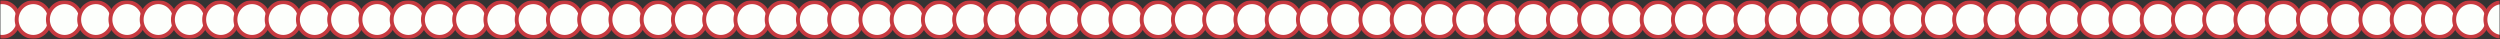 <?xml version="1.0" encoding="UTF-8"?> <svg xmlns="http://www.w3.org/2000/svg" width="1280" height="20" viewBox="0 0 1280 20" fill="none"><rect x="0" y="0" width="1280" height="20" fill="#333333" stroke="none"/><g clip-path="url(#clip0_413_87)"><mask id="mask0_413_87" style="mask-type:luminance" maskUnits="userSpaceOnUse" x="0" y="0" width="1280" height="20"><path d="M1280 0H0V20H1280V0Z" fill="white"></path></mask><g mask="url(#mask0_413_87)"><mask id="mask1_413_87" style="mask-type:luminance" maskUnits="userSpaceOnUse" x="0" y="0" width="1280" height="20"><path d="M1280 0H0V20H1280V0Z" fill="white"></path></mask><g mask="url(#mask1_413_87)"><path d="M1.067 18.889C5.779 18.889 9.6 14.909 9.6 10C9.6 5.091 5.779 1.111 1.067 1.111C-3.646 1.111 -7.467 5.091 -7.467 10C-7.467 14.909 -3.646 18.889 1.067 18.889Z" fill="#FDFFFC" stroke="#C63A40" stroke-width="2"></path><path d="M17.067 18.889C21.779 18.889 25.6 14.909 25.6 10C25.6 5.091 21.779 1.111 17.067 1.111C12.354 1.111 8.533 5.091 8.533 10C8.533 14.909 12.354 18.889 17.067 18.889Z" fill="#FDFFFC" stroke="#C63A40" stroke-width="2"></path><path d="M33.066 18.889C37.779 18.889 41.6 14.909 41.6 10C41.6 5.091 37.779 1.111 33.066 1.111C28.354 1.111 24.533 5.091 24.533 10C24.533 14.909 28.354 18.889 33.066 18.889Z" fill="#FDFFFC" stroke="#C63A40" stroke-width="2"></path><path d="M49.066 18.889C53.779 18.889 57.6 14.909 57.6 10C57.6 5.091 53.779 1.111 49.066 1.111C44.354 1.111 40.533 5.091 40.533 10C40.533 14.909 44.354 18.889 49.066 18.889Z" fill="#FDFFFC" stroke="#C63A40" stroke-width="2"></path><path d="M65.067 18.889C69.779 18.889 73.6 14.909 73.6 10C73.6 5.091 69.779 1.111 65.067 1.111C60.354 1.111 56.533 5.091 56.533 10C56.533 14.909 60.354 18.889 65.067 18.889Z" fill="#FDFFFC" stroke="#C63A40" stroke-width="2"></path><path d="M81.067 18.889C85.779 18.889 89.6 14.909 89.6 10C89.6 5.091 85.779 1.111 81.067 1.111C76.354 1.111 72.533 5.091 72.533 10C72.533 14.909 76.354 18.889 81.067 18.889Z" fill="#FDFFFC" stroke="#C63A40" stroke-width="2"></path><path d="M97.067 18.889C101.779 18.889 105.6 14.909 105.6 10C105.6 5.091 101.779 1.111 97.067 1.111C92.354 1.111 88.533 5.091 88.533 10C88.533 14.909 92.354 18.889 97.067 18.889Z" fill="#FDFFFC" stroke="#C63A40" stroke-width="2"></path><path d="M113.067 18.889C117.779 18.889 121.6 14.909 121.6 10C121.6 5.091 117.779 1.111 113.067 1.111C108.354 1.111 104.533 5.091 104.533 10C104.533 14.909 108.354 18.889 113.067 18.889Z" fill="#FDFFFC" stroke="#C63A40" stroke-width="2"></path><path d="M129.067 18.889C133.779 18.889 137.6 14.909 137.6 10C137.6 5.091 133.779 1.111 129.067 1.111C124.354 1.111 120.533 5.091 120.533 10C120.533 14.909 124.354 18.889 129.067 18.889Z" fill="#FDFFFC" stroke="#C63A40" stroke-width="2"></path><path d="M145.067 18.889C149.779 18.889 153.6 14.909 153.6 10C153.6 5.091 149.779 1.111 145.067 1.111C140.354 1.111 136.533 5.091 136.533 10C136.533 14.909 140.354 18.889 145.067 18.889Z" fill="#FDFFFC" stroke="#C63A40" stroke-width="2"></path><path d="M161.067 18.889C165.779 18.889 169.6 14.909 169.6 10C169.6 5.091 165.779 1.111 161.067 1.111C156.354 1.111 152.533 5.091 152.533 10C152.533 14.909 156.354 18.889 161.067 18.889Z" fill="#FDFFFC" stroke="#C63A40" stroke-width="2"></path><path d="M177.067 18.889C181.779 18.889 185.6 14.909 185.6 10C185.6 5.091 181.779 1.111 177.067 1.111C172.354 1.111 168.533 5.091 168.533 10C168.533 14.909 172.354 18.889 177.067 18.889Z" fill="#FDFFFC" stroke="#C63A40" stroke-width="2"></path><path d="M193.067 18.889C197.779 18.889 201.6 14.909 201.6 10C201.6 5.091 197.779 1.111 193.067 1.111C188.354 1.111 184.533 5.091 184.533 10C184.533 14.909 188.354 18.889 193.067 18.889Z" fill="#FDFFFC" stroke="#C63A40" stroke-width="2"></path><path d="M209.067 18.889C213.779 18.889 217.6 14.909 217.6 10C217.6 5.091 213.779 1.111 209.067 1.111C204.354 1.111 200.533 5.091 200.533 10C200.533 14.909 204.354 18.889 209.067 18.889Z" fill="#FDFFFC" stroke="#C63A40" stroke-width="2"></path><path d="M225.067 18.889C229.779 18.889 233.6 14.909 233.6 10C233.6 5.091 229.779 1.111 225.067 1.111C220.354 1.111 216.533 5.091 216.533 10C216.533 14.909 220.354 18.889 225.067 18.889Z" fill="#FDFFFC" stroke="#C63A40" stroke-width="2"></path><path d="M241.067 18.889C245.779 18.889 249.6 14.909 249.6 10C249.6 5.091 245.779 1.111 241.067 1.111C236.354 1.111 232.533 5.091 232.533 10C232.533 14.909 236.354 18.889 241.067 18.889Z" fill="#FDFFFC" stroke="#C63A40" stroke-width="2"></path><path d="M257.067 18.889C261.779 18.889 265.6 14.909 265.6 10C265.6 5.091 261.779 1.111 257.067 1.111C252.354 1.111 248.533 5.091 248.533 10C248.533 14.909 252.354 18.889 257.067 18.889Z" fill="#FDFFFC" stroke="#C63A40" stroke-width="2"></path><path d="M273.067 18.889C277.779 18.889 281.6 14.909 281.6 10C281.6 5.091 277.779 1.111 273.067 1.111C268.354 1.111 264.533 5.091 264.533 10C264.533 14.909 268.354 18.889 273.067 18.889Z" fill="#FDFFFC" stroke="#C63A40" stroke-width="2"></path><path d="M289.067 18.889C293.779 18.889 297.6 14.909 297.6 10C297.6 5.091 293.779 1.111 289.067 1.111C284.354 1.111 280.533 5.091 280.533 10C280.533 14.909 284.354 18.889 289.067 18.889Z" fill="#FDFFFC" stroke="#C63A40" stroke-width="2"></path><path d="M305.067 18.889C309.779 18.889 313.6 14.909 313.6 10C313.6 5.091 309.779 1.111 305.067 1.111C300.354 1.111 296.533 5.091 296.533 10C296.533 14.909 300.354 18.889 305.067 18.889Z" fill="#FDFFFC" stroke="#C63A40" stroke-width="2"></path><path d="M321.067 18.889C325.779 18.889 329.6 14.909 329.6 10C329.6 5.091 325.779 1.111 321.067 1.111C316.354 1.111 312.533 5.091 312.533 10C312.533 14.909 316.354 18.889 321.067 18.889Z" fill="#FDFFFC" stroke="#C63A40" stroke-width="2"></path><path d="M337.067 18.889C341.779 18.889 345.6 14.909 345.6 10C345.6 5.091 341.779 1.111 337.067 1.111C332.354 1.111 328.533 5.091 328.533 10C328.533 14.909 332.354 18.889 337.067 18.889Z" fill="#FDFFFC" stroke="#C63A40" stroke-width="2"></path><path d="M353.067 18.889C357.779 18.889 361.6 14.909 361.6 10C361.6 5.091 357.779 1.111 353.067 1.111C348.354 1.111 344.533 5.091 344.533 10C344.533 14.909 348.354 18.889 353.067 18.889Z" fill="#FDFFFC" stroke="#C63A40" stroke-width="2"></path><path d="M369.067 18.889C373.779 18.889 377.6 14.909 377.6 10C377.6 5.091 373.779 1.111 369.067 1.111C364.354 1.111 360.533 5.091 360.533 10C360.533 14.909 364.354 18.889 369.067 18.889Z" fill="#FDFFFC" stroke="#C63A40" stroke-width="2"></path><path d="M385.067 18.889C389.779 18.889 393.6 14.909 393.6 10C393.6 5.091 389.779 1.111 385.067 1.111C380.354 1.111 376.533 5.091 376.533 10C376.533 14.909 380.354 18.889 385.067 18.889Z" fill="#FDFFFC" stroke="#C63A40" stroke-width="2"></path><path d="M401.067 18.889C405.779 18.889 409.6 14.909 409.6 10C409.6 5.091 405.779 1.111 401.067 1.111C396.354 1.111 392.533 5.091 392.533 10C392.533 14.909 396.354 18.889 401.067 18.889Z" fill="#FDFFFC" stroke="#C63A40" stroke-width="2"></path><path d="M417.067 18.889C421.779 18.889 425.6 14.909 425.6 10C425.6 5.091 421.779 1.111 417.067 1.111C412.354 1.111 408.533 5.091 408.533 10C408.533 14.909 412.354 18.889 417.067 18.889Z" fill="#FDFFFC" stroke="#C63A40" stroke-width="2"></path><path d="M433.067 18.889C437.779 18.889 441.6 14.909 441.6 10C441.6 5.091 437.779 1.111 433.067 1.111C428.354 1.111 424.533 5.091 424.533 10C424.533 14.909 428.354 18.889 433.067 18.889Z" fill="#FDFFFC" stroke="#C63A40" stroke-width="2"></path><path d="M449.067 18.889C453.779 18.889 457.6 14.909 457.6 10C457.6 5.091 453.779 1.111 449.067 1.111C444.354 1.111 440.533 5.091 440.533 10C440.533 14.909 444.354 18.889 449.067 18.889Z" fill="#FDFFFC" stroke="#C63A40" stroke-width="2"></path><path d="M465.067 18.889C469.779 18.889 473.6 14.909 473.6 10C473.6 5.091 469.779 1.111 465.067 1.111C460.354 1.111 456.533 5.091 456.533 10C456.533 14.909 460.354 18.889 465.067 18.889Z" fill="#FDFFFC" stroke="#C63A40" stroke-width="2"></path><path d="M481.067 18.889C485.779 18.889 489.6 14.909 489.6 10C489.6 5.091 485.779 1.111 481.067 1.111C476.354 1.111 472.533 5.091 472.533 10C472.533 14.909 476.354 18.889 481.067 18.889Z" fill="#FDFFFC" stroke="#C63A40" stroke-width="2"></path><path d="M497.067 18.889C501.779 18.889 505.6 14.909 505.6 10C505.6 5.091 501.779 1.111 497.067 1.111C492.354 1.111 488.533 5.091 488.533 10C488.533 14.909 492.354 18.889 497.067 18.889Z" fill="#FDFFFC" stroke="#C63A40" stroke-width="2"></path><path d="M513.067 18.889C517.779 18.889 521.6 14.909 521.6 10C521.6 5.091 517.779 1.111 513.067 1.111C508.354 1.111 504.533 5.091 504.533 10C504.533 14.909 508.354 18.889 513.067 18.889Z" fill="#FDFFFC" stroke="#C63A40" stroke-width="2"></path><path d="M529.067 18.889C533.779 18.889 537.6 14.909 537.6 10C537.6 5.091 533.779 1.111 529.067 1.111C524.354 1.111 520.533 5.091 520.533 10C520.533 14.909 524.354 18.889 529.067 18.889Z" fill="#FDFFFC" stroke="#C63A40" stroke-width="2"></path><path d="M545.067 18.889C549.779 18.889 553.6 14.909 553.6 10C553.6 5.091 549.779 1.111 545.067 1.111C540.354 1.111 536.533 5.091 536.533 10C536.533 14.909 540.354 18.889 545.067 18.889Z" fill="#FDFFFC" stroke="#C63A40" stroke-width="2"></path><path d="M561.067 18.889C565.779 18.889 569.6 14.909 569.6 10C569.6 5.091 565.779 1.111 561.067 1.111C556.354 1.111 552.533 5.091 552.533 10C552.533 14.909 556.354 18.889 561.067 18.889Z" fill="#FDFFFC" stroke="#C63A40" stroke-width="2"></path><path d="M577.067 18.889C581.779 18.889 585.6 14.909 585.6 10C585.6 5.091 581.779 1.111 577.067 1.111C572.354 1.111 568.533 5.091 568.533 10C568.533 14.909 572.354 18.889 577.067 18.889Z" fill="#FDFFFC" stroke="#C63A40" stroke-width="2"></path><path d="M593.067 18.889C597.779 18.889 601.6 14.909 601.6 10C601.6 5.091 597.779 1.111 593.067 1.111C588.354 1.111 584.533 5.091 584.533 10C584.533 14.909 588.354 18.889 593.067 18.889Z" fill="#FDFFFC" stroke="#C63A40" stroke-width="2"></path><path d="M609.067 18.889C613.779 18.889 617.6 14.909 617.6 10C617.6 5.091 613.779 1.111 609.067 1.111C604.354 1.111 600.533 5.091 600.533 10C600.533 14.909 604.354 18.889 609.067 18.889Z" fill="#FDFFFC" stroke="#C63A40" stroke-width="2"></path><path d="M625.067 18.889C629.779 18.889 633.6 14.909 633.6 10C633.6 5.091 629.779 1.111 625.067 1.111C620.354 1.111 616.533 5.091 616.533 10C616.533 14.909 620.354 18.889 625.067 18.889Z" fill="#FDFFFC" stroke="#C63A40" stroke-width="2"></path><path d="M641.067 18.889C645.779 18.889 649.6 14.909 649.6 10C649.6 5.091 645.779 1.111 641.067 1.111C636.354 1.111 632.533 5.091 632.533 10C632.533 14.909 636.354 18.889 641.067 18.889Z" fill="#FDFFFC" stroke="#C63A40" stroke-width="2"></path><path d="M657.067 18.889C661.779 18.889 665.6 14.909 665.6 10C665.6 5.091 661.779 1.111 657.067 1.111C652.354 1.111 648.533 5.091 648.533 10C648.533 14.909 652.354 18.889 657.067 18.889Z" fill="#FDFFFC" stroke="#C63A40" stroke-width="2"></path><path d="M673.067 18.889C677.779 18.889 681.6 14.909 681.6 10C681.6 5.091 677.779 1.111 673.067 1.111C668.354 1.111 664.533 5.091 664.533 10C664.533 14.909 668.354 18.889 673.067 18.889Z" fill="#FDFFFC" stroke="#C63A40" stroke-width="2"></path><path d="M689.067 18.889C693.779 18.889 697.6 14.909 697.6 10C697.6 5.091 693.779 1.111 689.067 1.111C684.354 1.111 680.533 5.091 680.533 10C680.533 14.909 684.354 18.889 689.067 18.889Z" fill="#FDFFFC" stroke="#C63A40" stroke-width="2"></path><path d="M705.067 18.889C709.779 18.889 713.6 14.909 713.6 10C713.6 5.091 709.779 1.111 705.067 1.111C700.354 1.111 696.533 5.091 696.533 10C696.533 14.909 700.354 18.889 705.067 18.889Z" fill="#FDFFFC" stroke="#C63A40" stroke-width="2"></path><path d="M721.067 18.889C725.779 18.889 729.6 14.909 729.6 10C729.6 5.091 725.779 1.111 721.067 1.111C716.354 1.111 712.533 5.091 712.533 10C712.533 14.909 716.354 18.889 721.067 18.889Z" fill="#FDFFFC" stroke="#C63A40" stroke-width="2"></path><path d="M737.067 18.889C741.779 18.889 745.6 14.909 745.6 10C745.6 5.091 741.779 1.111 737.067 1.111C732.354 1.111 728.533 5.091 728.533 10C728.533 14.909 732.354 18.889 737.067 18.889Z" fill="#FDFFFC" stroke="#C63A40" stroke-width="2"></path><path d="M753.067 18.889C757.779 18.889 761.6 14.909 761.6 10C761.6 5.091 757.779 1.111 753.067 1.111C748.354 1.111 744.533 5.091 744.533 10C744.533 14.909 748.354 18.889 753.067 18.889Z" fill="#FDFFFC" stroke="#C63A40" stroke-width="2"></path><path d="M769.067 18.889C773.779 18.889 777.6 14.909 777.6 10C777.6 5.091 773.779 1.111 769.067 1.111C764.354 1.111 760.533 5.091 760.533 10C760.533 14.909 764.354 18.889 769.067 18.889Z" fill="#FDFFFC" stroke="#C63A40" stroke-width="2"></path><path d="M785.067 18.889C789.779 18.889 793.6 14.909 793.6 10C793.6 5.091 789.779 1.111 785.067 1.111C780.354 1.111 776.533 5.091 776.533 10C776.533 14.909 780.354 18.889 785.067 18.889Z" fill="#FDFFFC" stroke="#C63A40" stroke-width="2"></path><path d="M801.067 18.889C805.779 18.889 809.6 14.909 809.6 10C809.6 5.091 805.779 1.111 801.067 1.111C796.354 1.111 792.533 5.091 792.533 10C792.533 14.909 796.354 18.889 801.067 18.889Z" fill="#FDFFFC" stroke="#C63A40" stroke-width="2"></path><path d="M817.067 18.889C821.779 18.889 825.6 14.909 825.6 10C825.6 5.091 821.779 1.111 817.067 1.111C812.354 1.111 808.533 5.091 808.533 10C808.533 14.909 812.354 18.889 817.067 18.889Z" fill="#FDFFFC" stroke="#C63A40" stroke-width="2"></path><path d="M833.067 18.889C837.779 18.889 841.6 14.909 841.6 10C841.6 5.091 837.779 1.111 833.067 1.111C828.354 1.111 824.533 5.091 824.533 10C824.533 14.909 828.354 18.889 833.067 18.889Z" fill="#FDFFFC" stroke="#C63A40" stroke-width="2"></path><path d="M849.067 18.889C853.779 18.889 857.6 14.909 857.6 10C857.6 5.091 853.779 1.111 849.067 1.111C844.354 1.111 840.533 5.091 840.533 10C840.533 14.909 844.354 18.889 849.067 18.889Z" fill="#FDFFFC" stroke="#C63A40" stroke-width="2"></path><path d="M865.067 18.889C869.779 18.889 873.6 14.909 873.6 10C873.6 5.091 869.779 1.111 865.067 1.111C860.354 1.111 856.533 5.091 856.533 10C856.533 14.909 860.354 18.889 865.067 18.889Z" fill="#FDFFFC" stroke="#C63A40" stroke-width="2"></path><path d="M881.067 18.889C885.779 18.889 889.6 14.909 889.6 10C889.6 5.091 885.779 1.111 881.067 1.111C876.354 1.111 872.533 5.091 872.533 10C872.533 14.909 876.354 18.889 881.067 18.889Z" fill="#FDFFFC" stroke="#C63A40" stroke-width="2"></path><path d="M897.067 18.889C901.779 18.889 905.6 14.909 905.6 10C905.6 5.091 901.779 1.111 897.067 1.111C892.354 1.111 888.533 5.091 888.533 10C888.533 14.909 892.354 18.889 897.067 18.889Z" fill="#FDFFFC" stroke="#C63A40" stroke-width="2"></path><path d="M913.067 18.889C917.779 18.889 921.6 14.909 921.6 10C921.6 5.091 917.779 1.111 913.067 1.111C908.354 1.111 904.533 5.091 904.533 10C904.533 14.909 908.354 18.889 913.067 18.889Z" fill="#FDFFFC" stroke="#C63A40" stroke-width="2"></path><path d="M929.067 18.889C933.779 18.889 937.6 14.909 937.6 10C937.6 5.091 933.779 1.111 929.067 1.111C924.354 1.111 920.533 5.091 920.533 10C920.533 14.909 924.354 18.889 929.067 18.889Z" fill="#FDFFFC" stroke="#C63A40" stroke-width="2"></path><path d="M945.067 18.889C949.779 18.889 953.6 14.909 953.6 10C953.6 5.091 949.779 1.111 945.067 1.111C940.354 1.111 936.533 5.091 936.533 10C936.533 14.909 940.354 18.889 945.067 18.889Z" fill="#FDFFFC" stroke="#C63A40" stroke-width="2"></path><path d="M961.067 18.889C965.779 18.889 969.6 14.909 969.6 10C969.6 5.091 965.779 1.111 961.067 1.111C956.354 1.111 952.533 5.091 952.533 10C952.533 14.909 956.354 18.889 961.067 18.889Z" fill="#FDFFFC" stroke="#C63A40" stroke-width="2"></path><path d="M977.067 18.889C981.779 18.889 985.6 14.909 985.6 10C985.6 5.091 981.779 1.111 977.067 1.111C972.354 1.111 968.533 5.091 968.533 10C968.533 14.909 972.354 18.889 977.067 18.889Z" fill="#FDFFFC" stroke="#C63A40" stroke-width="2"></path><path d="M993.067 18.889C997.779 18.889 1001.6 14.909 1001.6 10C1001.6 5.091 997.779 1.111 993.067 1.111C988.354 1.111 984.533 5.091 984.533 10C984.533 14.909 988.354 18.889 993.067 18.889Z" fill="#FDFFFC" stroke="#C63A40" stroke-width="2"></path><path d="M1009.07 18.889C1013.78 18.889 1017.6 14.909 1017.6 10C1017.6 5.091 1013.78 1.111 1009.07 1.111C1004.35 1.111 1000.53 5.091 1000.53 10C1000.53 14.909 1004.35 18.889 1009.07 18.889Z" fill="#FDFFFC" stroke="#C63A40" stroke-width="2"></path><path d="M1025.07 18.889C1029.78 18.889 1033.6 14.909 1033.6 10C1033.6 5.091 1029.78 1.111 1025.07 1.111C1020.35 1.111 1016.53 5.091 1016.53 10C1016.53 14.909 1020.35 18.889 1025.07 18.889Z" fill="#FDFFFC" stroke="#C63A40" stroke-width="2"></path><path d="M1041.07 18.889C1045.78 18.889 1049.6 14.909 1049.6 10C1049.6 5.091 1045.78 1.111 1041.07 1.111C1036.35 1.111 1032.53 5.091 1032.53 10C1032.53 14.909 1036.35 18.889 1041.07 18.889Z" fill="#FDFFFC" stroke="#C63A40" stroke-width="2"></path><path d="M1057.07 18.889C1061.78 18.889 1065.6 14.909 1065.6 10C1065.6 5.091 1061.78 1.111 1057.07 1.111C1052.35 1.111 1048.53 5.091 1048.53 10C1048.53 14.909 1052.35 18.889 1057.07 18.889Z" fill="#FDFFFC" stroke="#C63A40" stroke-width="2"></path><path d="M1073.07 18.889C1077.78 18.889 1081.6 14.909 1081.6 10C1081.6 5.091 1077.78 1.111 1073.07 1.111C1068.35 1.111 1064.53 5.091 1064.53 10C1064.53 14.909 1068.35 18.889 1073.07 18.889Z" fill="#FDFFFC" stroke="#C63A40" stroke-width="2"></path><path d="M1089.07 18.889C1093.78 18.889 1097.6 14.909 1097.6 10C1097.6 5.091 1093.78 1.111 1089.07 1.111C1084.35 1.111 1080.53 5.091 1080.53 10C1080.53 14.909 1084.35 18.889 1089.07 18.889Z" fill="#FDFFFC" stroke="#C63A40" stroke-width="2"></path><path d="M1105.07 18.889C1109.78 18.889 1113.6 14.909 1113.6 10C1113.6 5.091 1109.78 1.111 1105.07 1.111C1100.35 1.111 1096.53 5.091 1096.53 10C1096.53 14.909 1100.35 18.889 1105.07 18.889Z" fill="#FDFFFC" stroke="#C63A40" stroke-width="2"></path><path d="M1121.07 18.889C1125.78 18.889 1129.6 14.909 1129.6 10C1129.6 5.091 1125.78 1.111 1121.07 1.111C1116.35 1.111 1112.53 5.091 1112.53 10C1112.53 14.909 1116.35 18.889 1121.07 18.889Z" fill="#FDFFFC" stroke="#C63A40" stroke-width="2"></path><path d="M1137.07 18.889C1141.78 18.889 1145.6 14.909 1145.6 10C1145.6 5.091 1141.78 1.111 1137.07 1.111C1132.35 1.111 1128.53 5.091 1128.53 10C1128.53 14.909 1132.35 18.889 1137.07 18.889Z" fill="#FDFFFC" stroke="#C63A40" stroke-width="2"></path><path d="M1153.07 18.889C1157.78 18.889 1161.6 14.909 1161.6 10C1161.6 5.091 1157.78 1.111 1153.07 1.111C1148.35 1.111 1144.53 5.091 1144.53 10C1144.53 14.909 1148.35 18.889 1153.07 18.889Z" fill="#FDFFFC" stroke="#C63A40" stroke-width="2"></path><path d="M1169.07 18.889C1173.78 18.889 1177.6 14.909 1177.6 10C1177.6 5.091 1173.78 1.111 1169.07 1.111C1164.35 1.111 1160.53 5.091 1160.53 10C1160.53 14.909 1164.35 18.889 1169.07 18.889Z" fill="#FDFFFC" stroke="#C63A40" stroke-width="2"></path><path d="M1185.07 18.889C1189.78 18.889 1193.6 14.909 1193.6 10C1193.6 5.091 1189.78 1.111 1185.07 1.111C1180.35 1.111 1176.53 5.091 1176.53 10C1176.53 14.909 1180.35 18.889 1185.07 18.889Z" fill="#FDFFFC" stroke="#C63A40" stroke-width="2"></path><path d="M1201.07 18.889C1205.78 18.889 1209.6 14.909 1209.6 10C1209.6 5.091 1205.78 1.111 1201.07 1.111C1196.35 1.111 1192.53 5.091 1192.53 10C1192.53 14.909 1196.35 18.889 1201.07 18.889Z" fill="#FDFFFC" stroke="#C63A40" stroke-width="2"></path><path d="M1217.07 18.889C1221.78 18.889 1225.6 14.909 1225.6 10C1225.6 5.091 1221.78 1.111 1217.07 1.111C1212.35 1.111 1208.53 5.091 1208.53 10C1208.53 14.909 1212.35 18.889 1217.07 18.889Z" fill="#FDFFFC" stroke="#C63A40" stroke-width="2"></path><path d="M1233.07 18.889C1237.78 18.889 1241.6 14.909 1241.6 10C1241.6 5.091 1237.78 1.111 1233.07 1.111C1228.35 1.111 1224.53 5.091 1224.53 10C1224.53 14.909 1228.35 18.889 1233.07 18.889Z" fill="#FDFFFC" stroke="#C63A40" stroke-width="2"></path><path d="M1249.07 18.889C1253.78 18.889 1257.6 14.909 1257.6 10C1257.6 5.091 1253.78 1.111 1249.07 1.111C1244.35 1.111 1240.53 5.091 1240.53 10C1240.53 14.909 1244.35 18.889 1249.07 18.889Z" fill="#FDFFFC" stroke="#C63A40" stroke-width="2"></path><path d="M1265.07 18.889C1269.78 18.889 1273.6 14.909 1273.6 10C1273.6 5.091 1269.78 1.111 1265.07 1.111C1260.35 1.111 1256.53 5.091 1256.53 10C1256.53 14.909 1260.35 18.889 1265.07 18.889Z" fill="#FDFFFC" stroke="#C63A40" stroke-width="2"></path><path d="M1281.07 18.889C1285.78 18.889 1289.6 14.909 1289.6 10C1289.6 5.091 1285.78 1.111 1281.07 1.111C1276.35 1.111 1272.53 5.091 1272.53 10C1272.53 14.909 1276.35 18.889 1281.07 18.889Z" fill="#FDFFFC" stroke="#C63A40" stroke-width="2"></path></g></g></g><defs><clipPath id="clip0_413_87"><rect width="1280" height="20" fill="white"></rect></clipPath></defs></svg> 